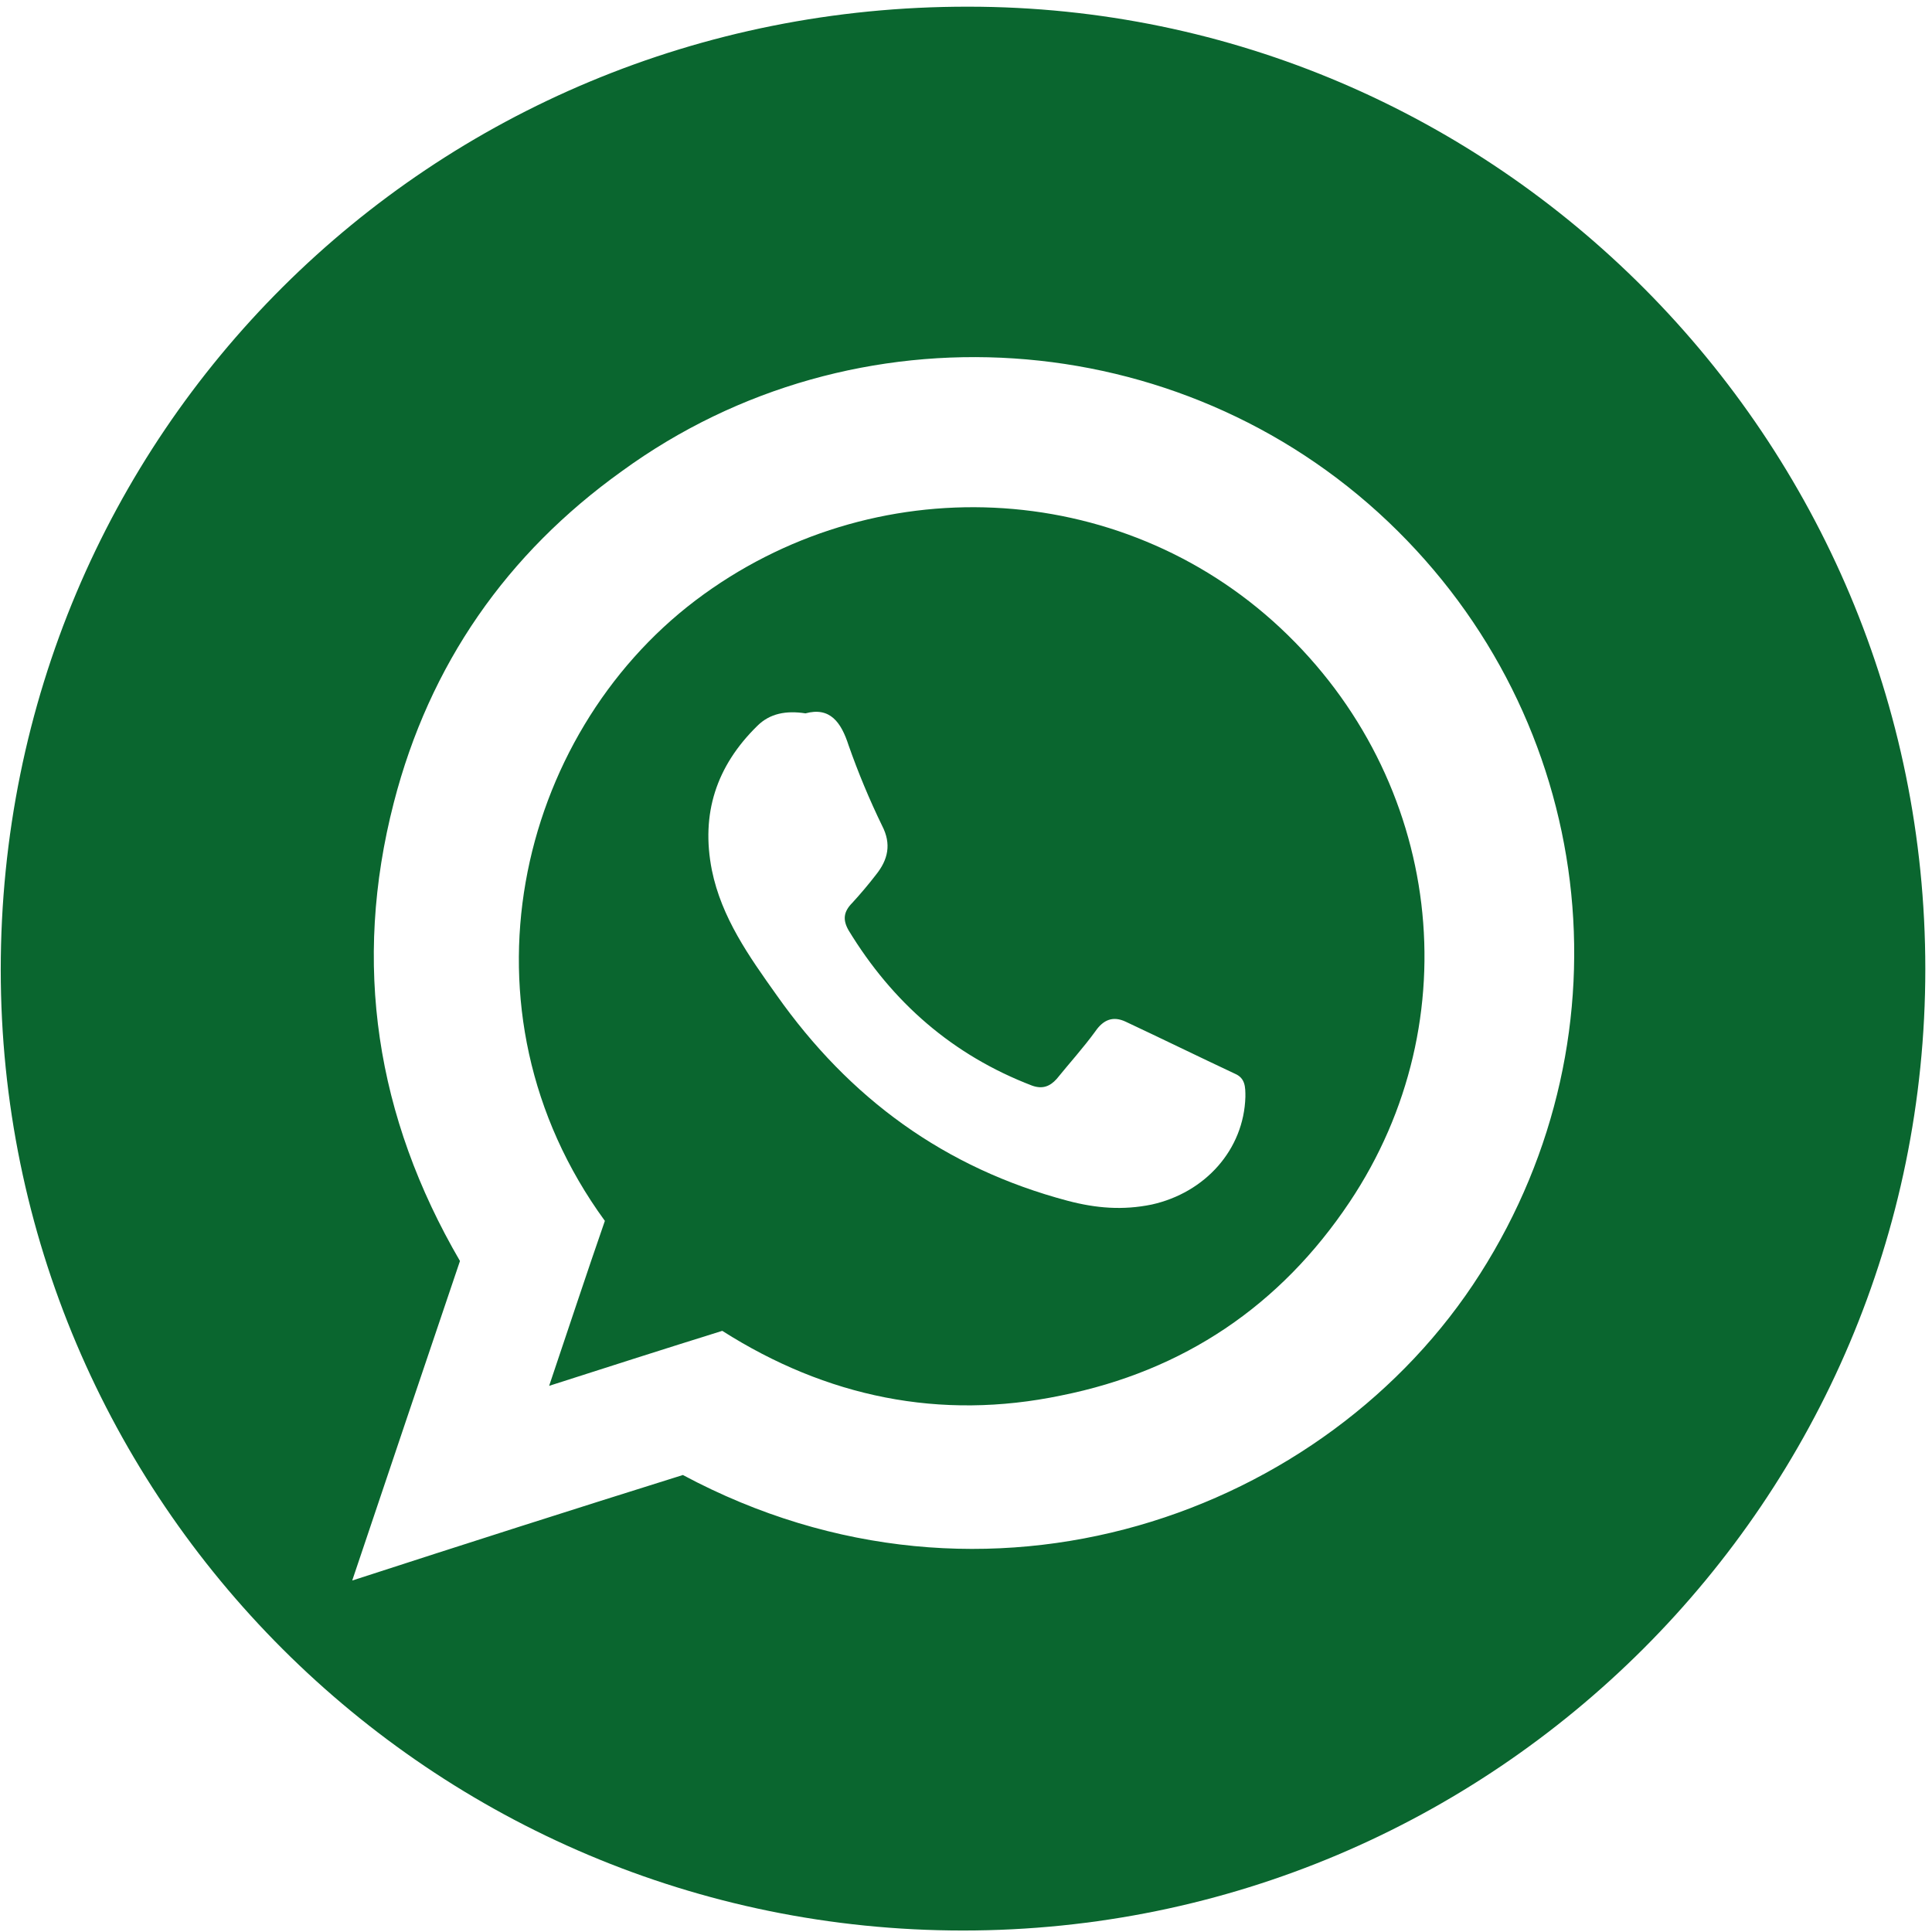 <?xml version="1.0" encoding="utf-8"?>
<!-- Generator: Adobe Illustrator 24.2.1, SVG Export Plug-In . SVG Version: 6.00 Build 0)  -->
<svg version="1.1" id="Capa_1" xmlns="http://www.w3.org/2000/svg" xmlns:xlink="http://www.w3.org/1999/xlink" x="0px" y="0px"
	 viewBox="0 0 26 26" style="enable-background:new 0 0 26 26;" xml:space="preserve">
<style type="text/css">
	.st0{fill:#0A662F;}
</style>
<g>
	<path class="st0" d="M25.91,13.04c0,7.14-5.8,12.94-12.95,12.94c-7.15,0-12.95-5.79-12.95-12.93c0-7.21,5.78-12.97,13.02-12.96
		C20.13,0.09,25.91,5.9,25.91,13.04z M9.19,19.85c4.09,2.19,8.67,0.53,10.73-2.71c2.07-3.25,1.56-7.46-1.24-10.12
		c-2.81-2.67-7.18-2.96-10.31-0.68C6.82,7.45,5.78,8.94,5.3,10.8c-0.56,2.17-0.24,4.23,0.89,6.17c-0.48,1.42-0.96,2.84-1.45,4.3
		C6.25,20.78,7.72,20.31,9.19,19.85z"/>
	<path class="st0" d="M9.72,17.91c-0.77,0.24-1.52,0.48-2.33,0.74c0.26-0.77,0.5-1.5,0.75-2.22C6.07,13.59,6.96,9.9,9.36,8.08
		c2.38-1.8,5.71-1.65,7.87,0.37c2.18,2.04,2.57,5.28,0.93,7.73c-0.93,1.39-2.23,2.27-3.88,2.6C12.65,19.12,11.12,18.8,9.72,17.91z
		 M10.84,9.6c-0.26-0.04-0.48,0-0.65,0.17c-0.55,0.54-0.76,1.18-0.61,1.94c0.13,0.64,0.5,1.16,0.87,1.68
		c0.98,1.39,2.26,2.33,3.92,2.77c0.38,0.1,0.74,0.13,1.13,0.05c0.72-0.16,1.24-0.74,1.26-1.45c0-0.13,0-0.25-0.14-0.31
		c-0.49-0.23-0.98-0.47-1.47-0.7c-0.17-0.08-0.3-0.03-0.41,0.13c-0.16,0.22-0.35,0.43-0.52,0.64c-0.09,0.1-0.19,0.14-0.33,0.09
		c-1.07-0.41-1.88-1.12-2.47-2.09c-0.08-0.14-0.07-0.25,0.05-0.37c0.11-0.12,0.22-0.25,0.32-0.38c0.16-0.2,0.21-0.41,0.08-0.66
		c-0.17-0.35-0.32-0.71-0.45-1.08C11.32,9.72,11.17,9.51,10.84,9.6z"/>
</g>
</svg>

